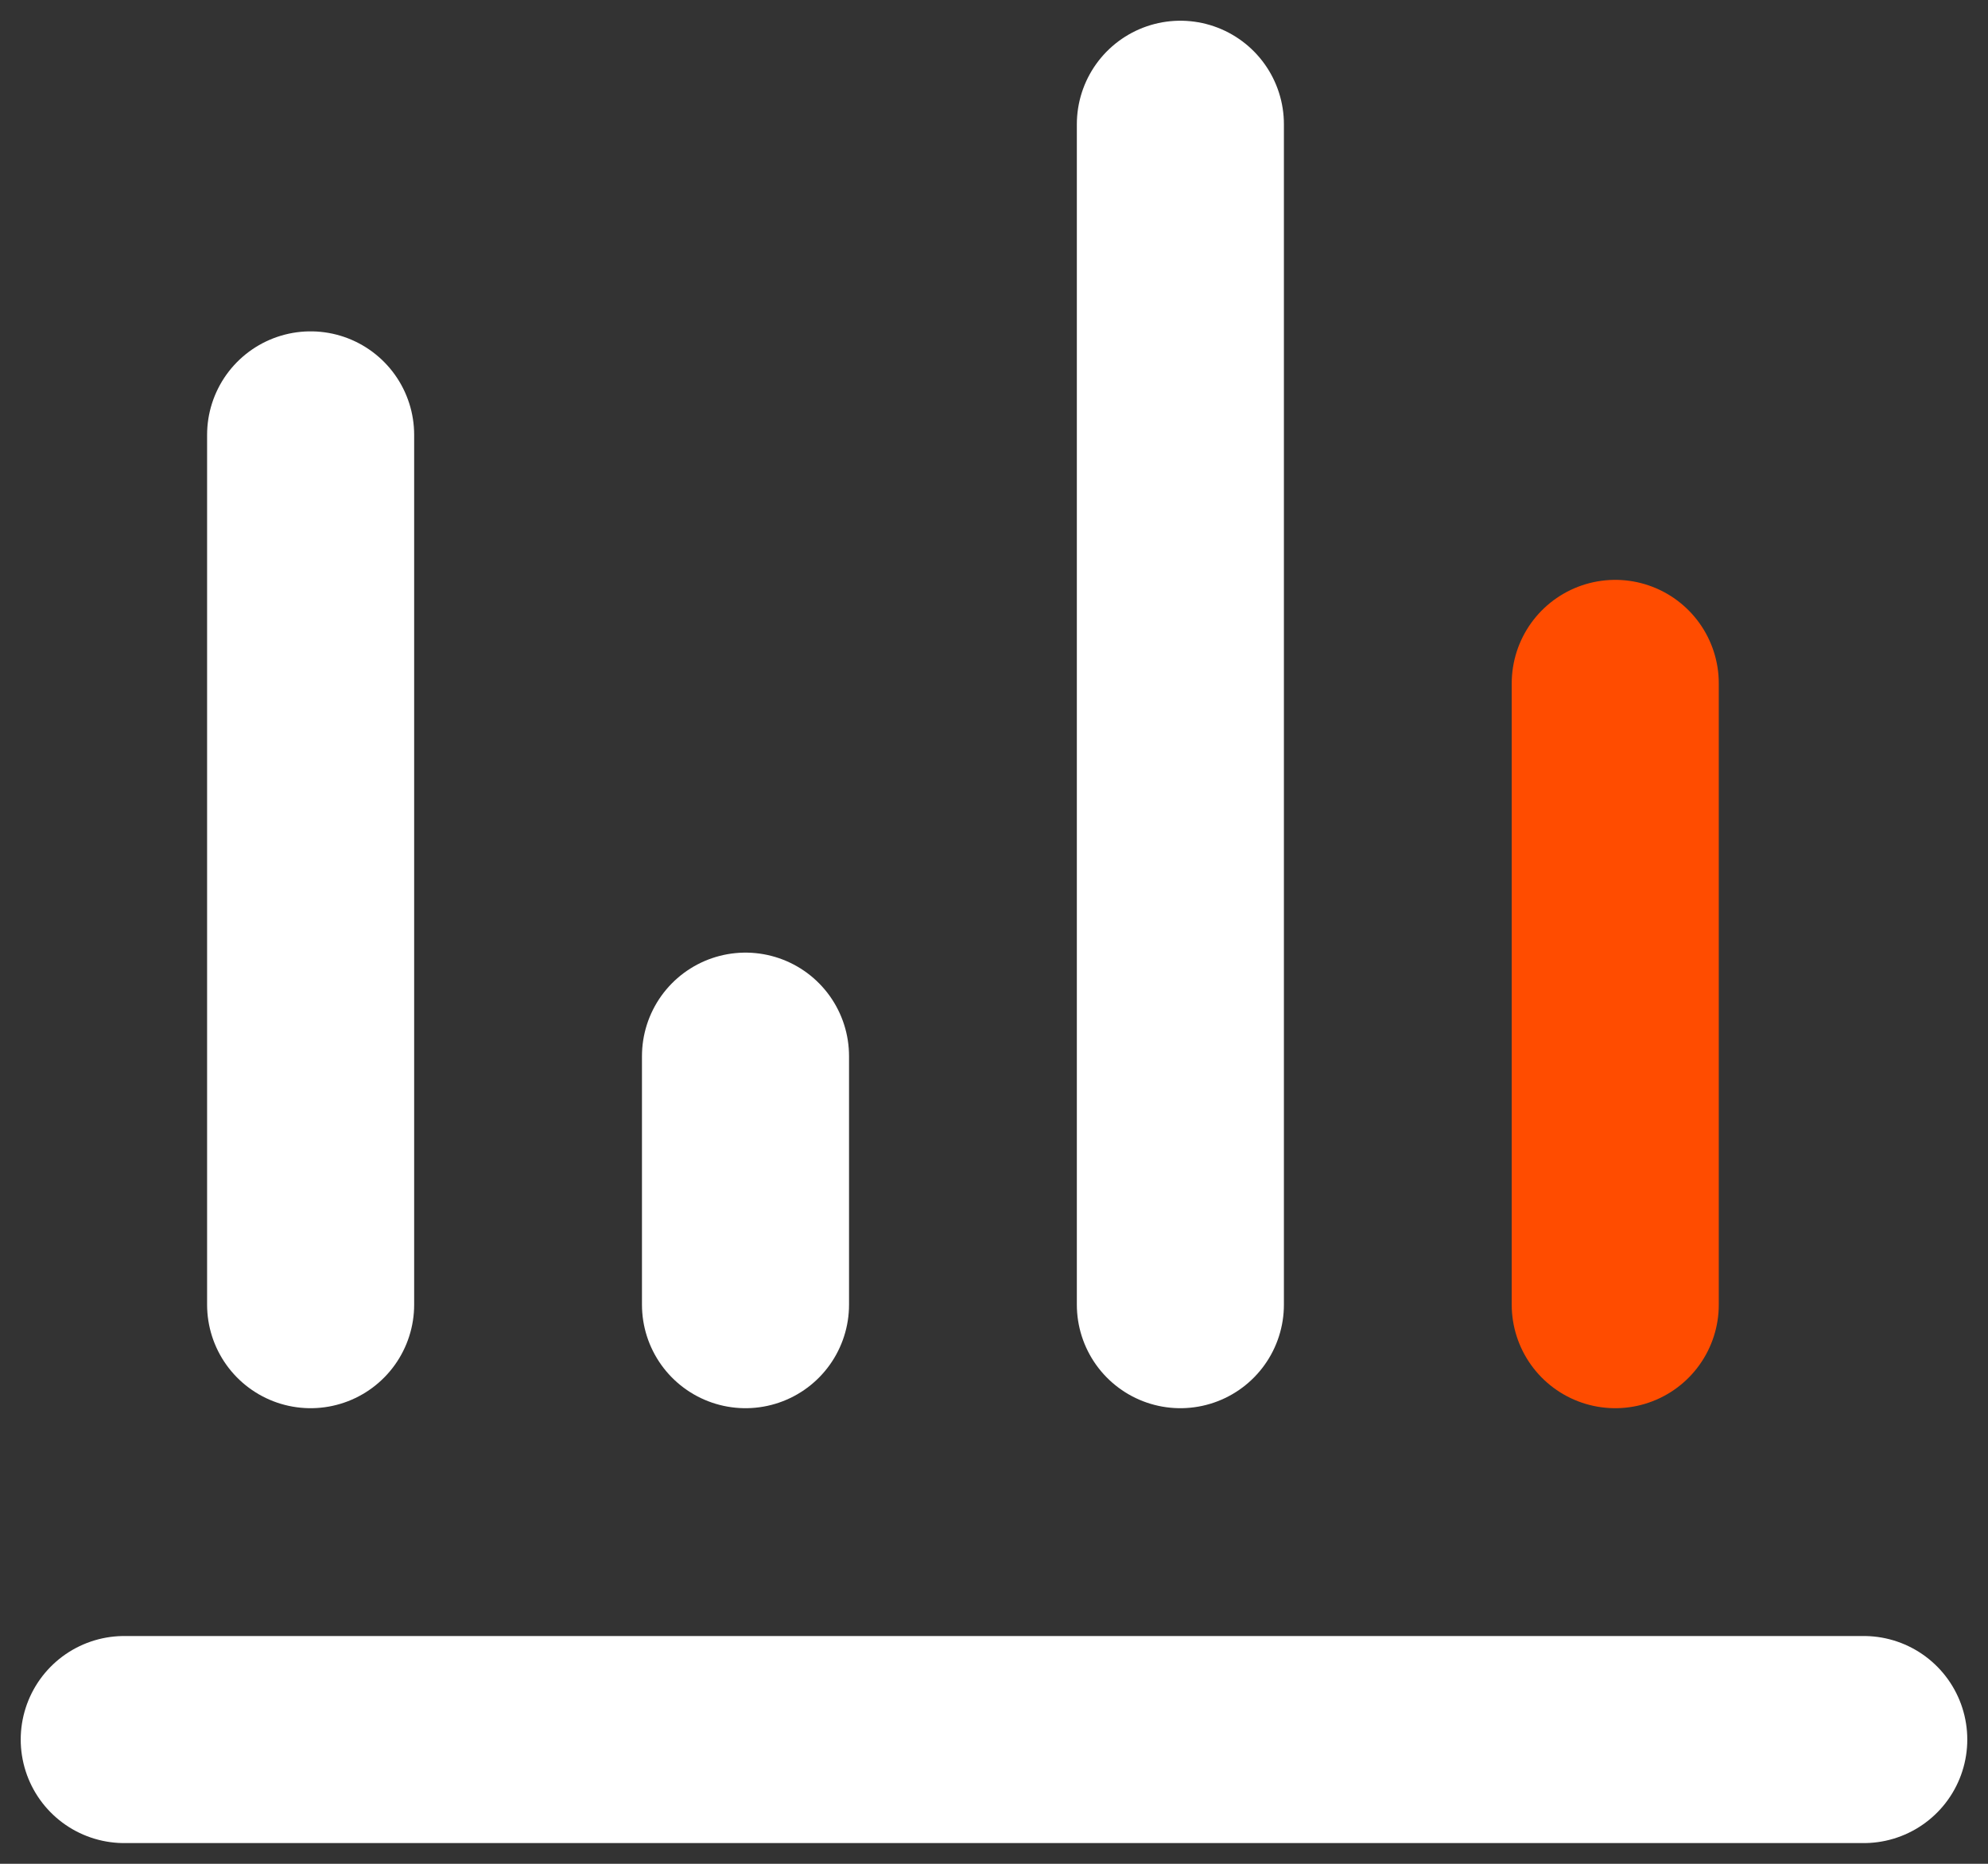 <?xml version="1.0" encoding="UTF-8"?> <svg xmlns="http://www.w3.org/2000/svg" width="32" height="30" viewBox="0 0 32 30" fill="none"><rect x="0" y="0" width="32" height="30" fill="#333333" stroke="none"/> <path d="M5 21L5 7" stroke="white" stroke-width="3.333" stroke-linecap="round" stroke-linejoin="round"></path> <path d="M2 28H30" stroke="white" stroke-width="3.333" stroke-linecap="round" stroke-linejoin="round"></path> <path d="M19 21L19 2" stroke="white" stroke-width="3.333" stroke-linecap="round" stroke-linejoin="round"></path> <path d="M26 21L26 11" stroke="#FF4C00" stroke-width="3.333" stroke-linecap="round" stroke-linejoin="round"></path> <path d="M12 21L12 17" stroke="white" stroke-width="3.333" stroke-linecap="round" stroke-linejoin="round"></path> </svg> 